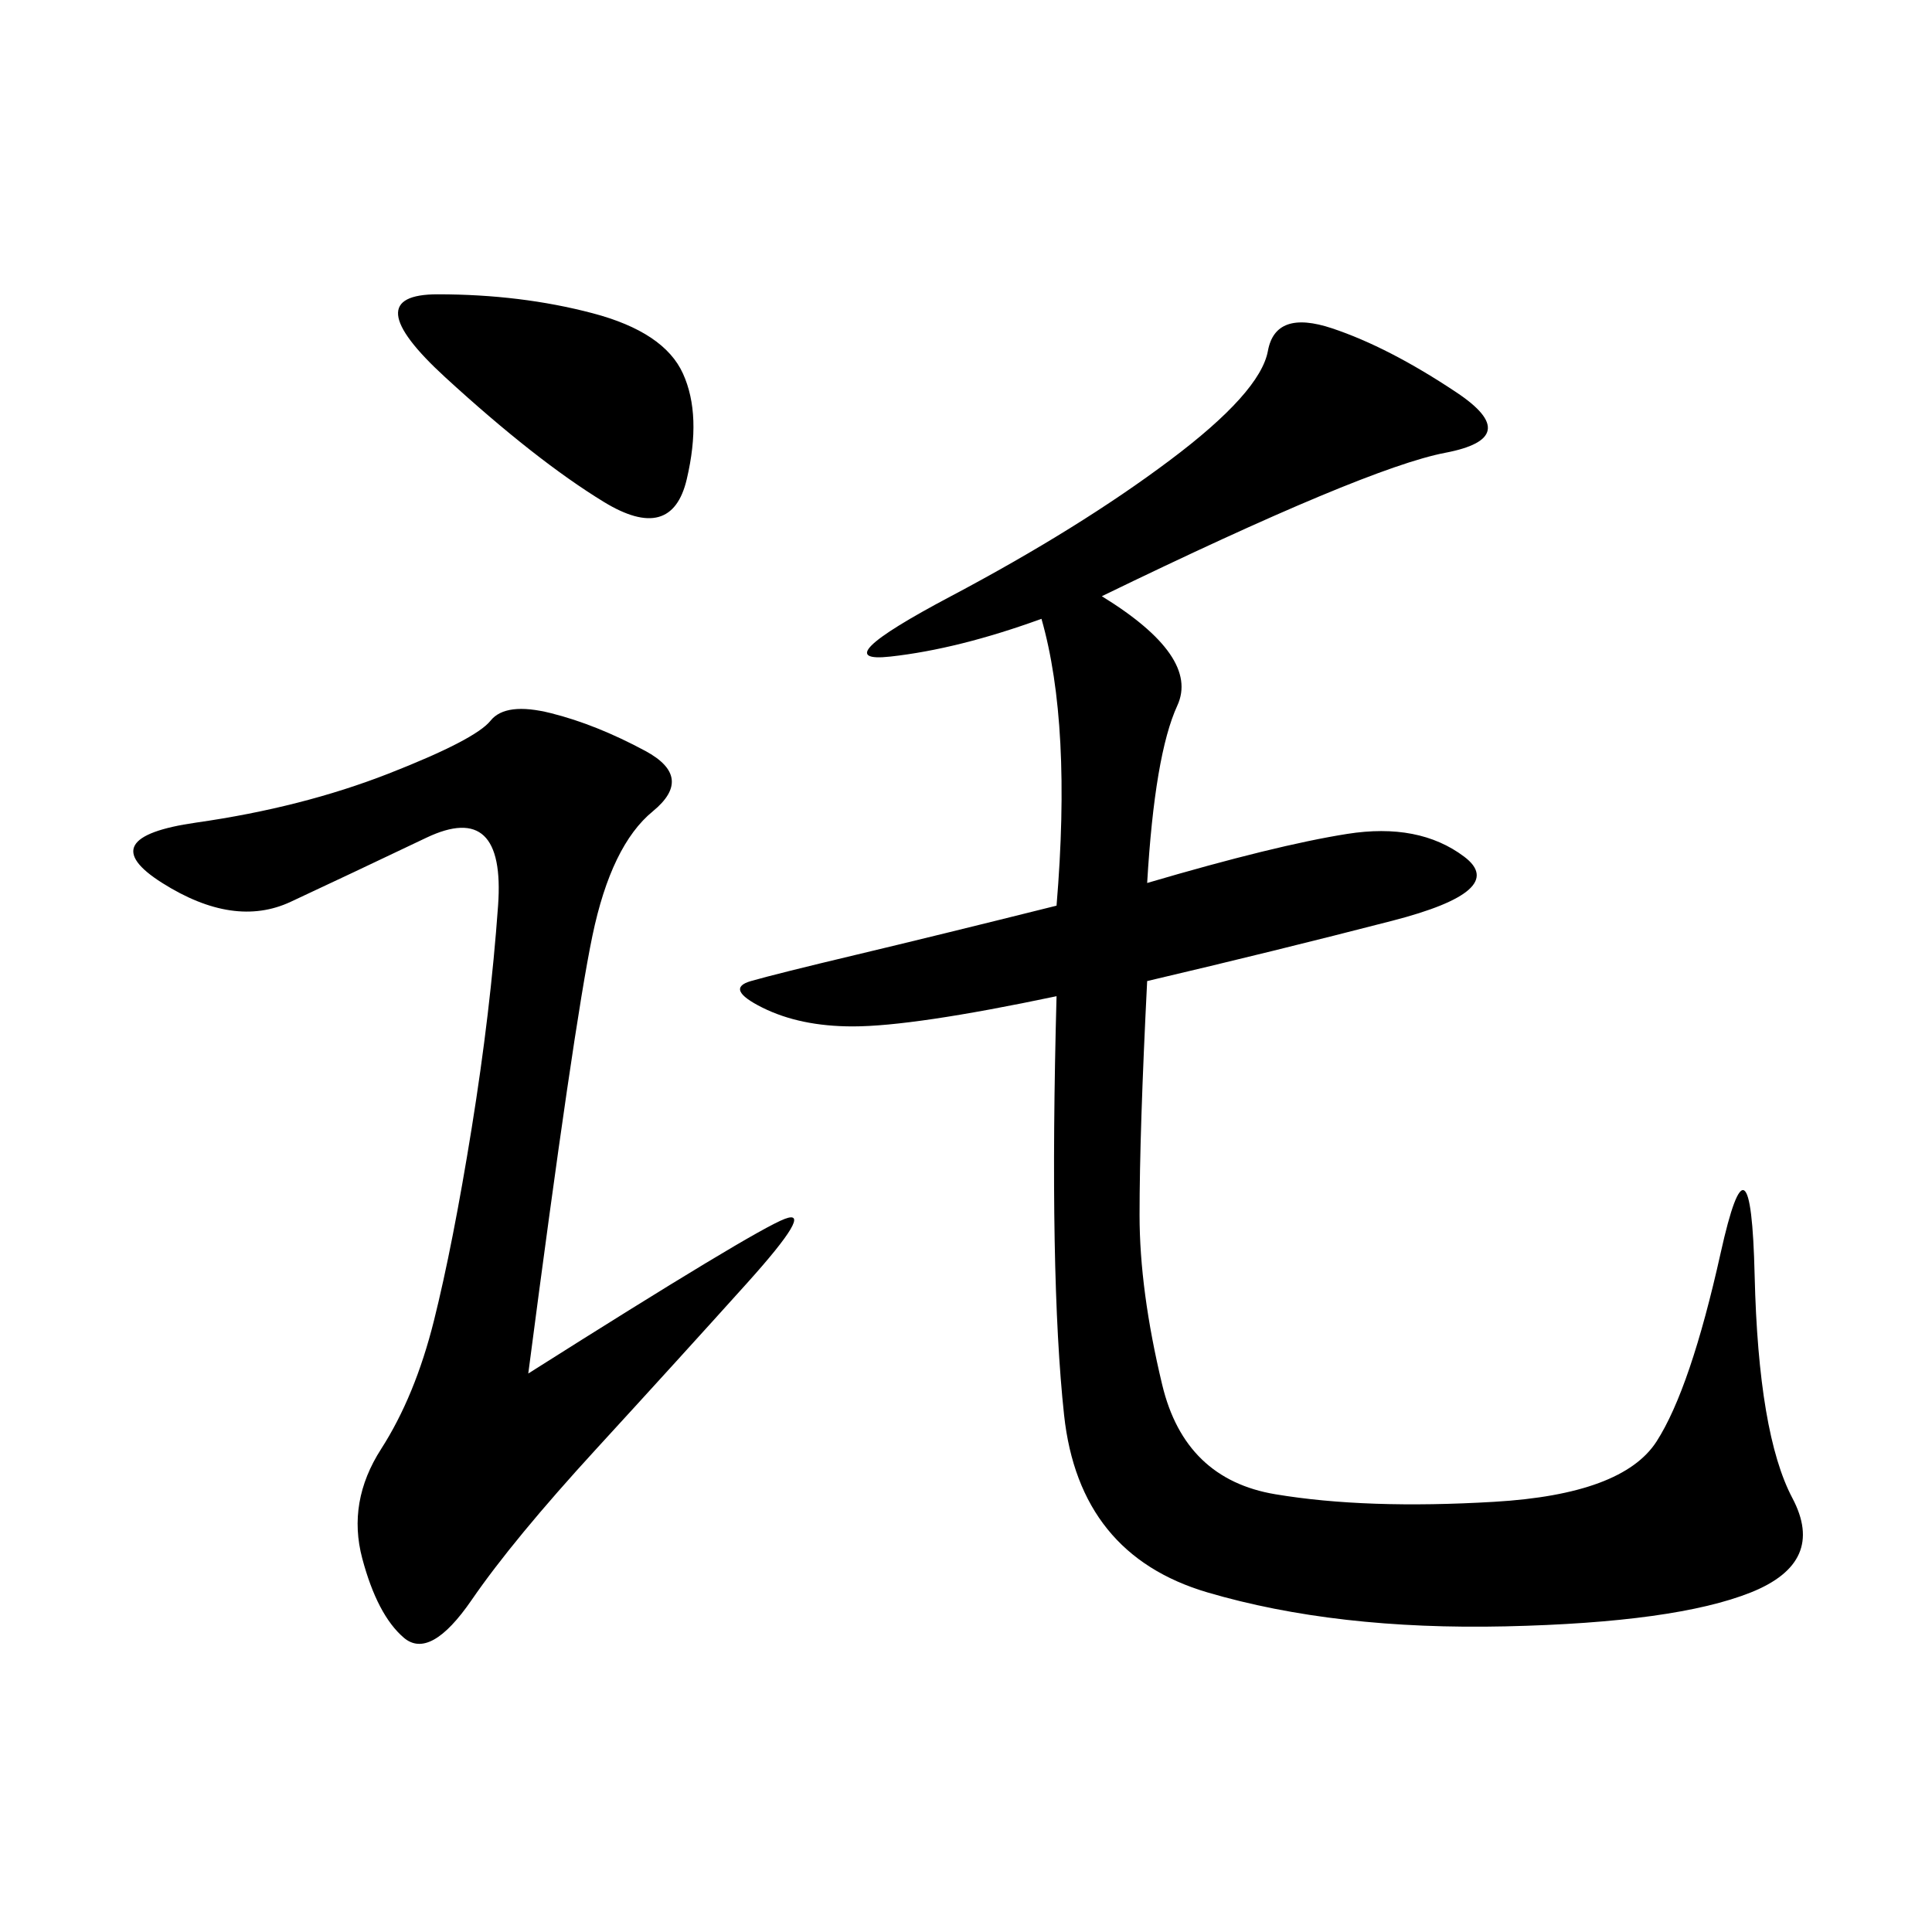 <svg xmlns="http://www.w3.org/2000/svg" xmlns:xlink="http://www.w3.org/1999/xlink" width="300" height="300"><path d="M171.09 92.58Q186.33 101.95 182.81 109.57Q179.30 117.19 178.13 137.11L178.13 137.11Q198.05 131.25 209.18 129.49Q220.31 127.73 227.34 133.01Q234.38 138.28 216.21 142.97Q198.05 147.66 178.13 152.34L178.13 152.34Q176.95 175.78 176.95 188.67L176.95 188.67Q176.95 200.39 180.47 215.04Q183.98 229.69 198.05 232.03Q212.11 234.38 232.03 233.20Q251.95 232.03 257.23 223.83Q262.50 215.63 267.19 194.53Q271.88 173.44 272.46 198.05Q273.05 222.66 278.32 232.62Q283.59 242.58 271.88 247.27Q260.16 251.95 233.79 252.54Q207.42 253.13 187.50 247.27Q167.58 241.41 165.23 219.73Q162.89 198.05 164.06 154.69L164.06 154.69Q141.80 159.38 132.42 159.38L132.42 159.38Q124.22 159.38 118.36 156.45Q112.50 153.52 116.60 152.34Q120.70 151.17 133.01 148.24Q145.31 145.31 164.06 140.63L164.06 140.63Q166.41 112.50 161.72 96.09L161.72 96.09Q148.83 100.78 138.28 101.95Q127.73 103.13 147.66 92.58Q167.58 82.03 181.64 71.48Q195.70 60.94 196.88 54.49Q198.05 48.05 206.84 50.98Q215.63 53.91 226.17 60.94Q236.72 67.97 224.41 70.31Q212.11 72.66 171.09 92.58L171.09 92.58ZM82.03 213.28Q117.19 191.02 121.88 189.26Q126.56 187.50 116.02 199.22Q105.47 210.94 92.58 225Q79.69 239.06 73.24 248.44Q66.80 257.81 62.70 254.30Q58.59 250.78 56.25 241.99Q53.91 233.20 59.18 225Q64.45 216.80 67.38 205.08Q70.31 193.36 73.24 175.20Q76.17 157.03 77.34 140.63Q78.52 124.22 66.21 130.08Q53.91 135.94 45.12 140.04Q36.33 144.14 25.20 137.11Q14.06 130.08 30.47 127.73Q46.88 125.39 60.35 120.12Q73.83 114.84 76.17 111.91Q78.52 108.98 85.55 110.74Q92.58 112.50 100.20 116.60Q107.81 120.70 101.37 125.98Q94.92 131.25 91.99 145.31Q89.06 159.38 82.03 213.28L82.03 213.28ZM67.97 45.70Q80.86 45.70 91.99 48.63Q103.13 51.56 106.05 58.01Q108.98 64.45 106.64 74.41Q104.30 84.38 93.75 77.93Q83.20 71.48 69.14 58.59Q55.08 45.70 67.97 45.70L67.97 45.70Z"/></svg>